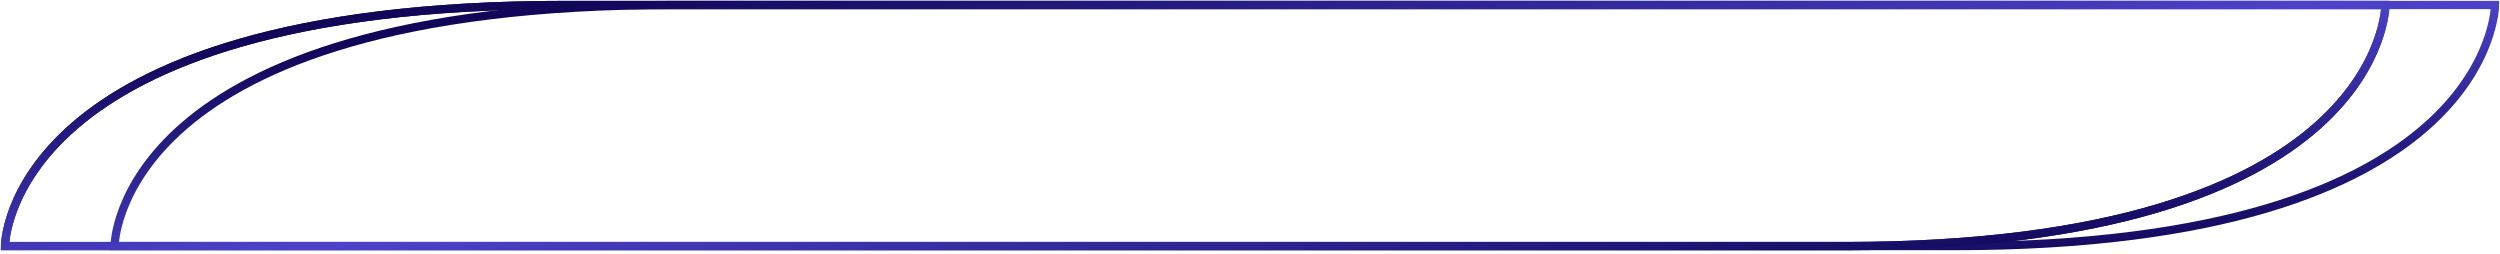<svg width="502" height="51" viewBox="0 0 502 51" fill="none" xmlns="http://www.w3.org/2000/svg">
<path d="M478.993 1H113.26C1 1 1 49.416 1 49.416H370.29C478.993 49.416 478.993 1 478.993 1Z" stroke="url(#paint0_linear_2151_3)" stroke-width="1.658"/>
<path d="M501 1H135.267C23.007 1 23.007 49.416 23.007 49.416H392.297C501 49.416 501 1 501 1Z" stroke="url(#paint1_linear_2151_3)" stroke-width="1.658"/>
<path d="M478.993 1H113.26C1 1 1 49.416 1 49.416H370.29C478.993 49.416 478.993 1 478.993 1Z" stroke="url(#paint2_linear_2151_3)" stroke-width="1.658"/>
<defs>
<linearGradient id="paint0_linear_2151_3" x1="127.162" y1="-0.54" x2="137.361" y2="83.779" gradientUnits="userSpaceOnUse">
<stop stop-color="#100759"/>
<stop offset="0.5" stop-color="#4C43CA"/>
<stop offset="1" stop-color="#100759"/>
</linearGradient>
<linearGradient id="paint1_linear_2151_3" x1="149.169" y1="-0.54" x2="159.369" y2="83.779" gradientUnits="userSpaceOnUse">
<stop stop-color="#100759"/>
<stop offset="0.5" stop-color="#4C43CA"/>
<stop offset="1" stop-color="#100759"/>
</linearGradient>
<linearGradient id="paint2_linear_2151_3" x1="127.162" y1="-0.54" x2="137.361" y2="83.779" gradientUnits="userSpaceOnUse">
<stop stop-color="#100759"/>
<stop offset="0.5" stop-color="#4C43CA"/>
<stop offset="1" stop-color="#100759"/>
</linearGradient>
</defs>
</svg>
